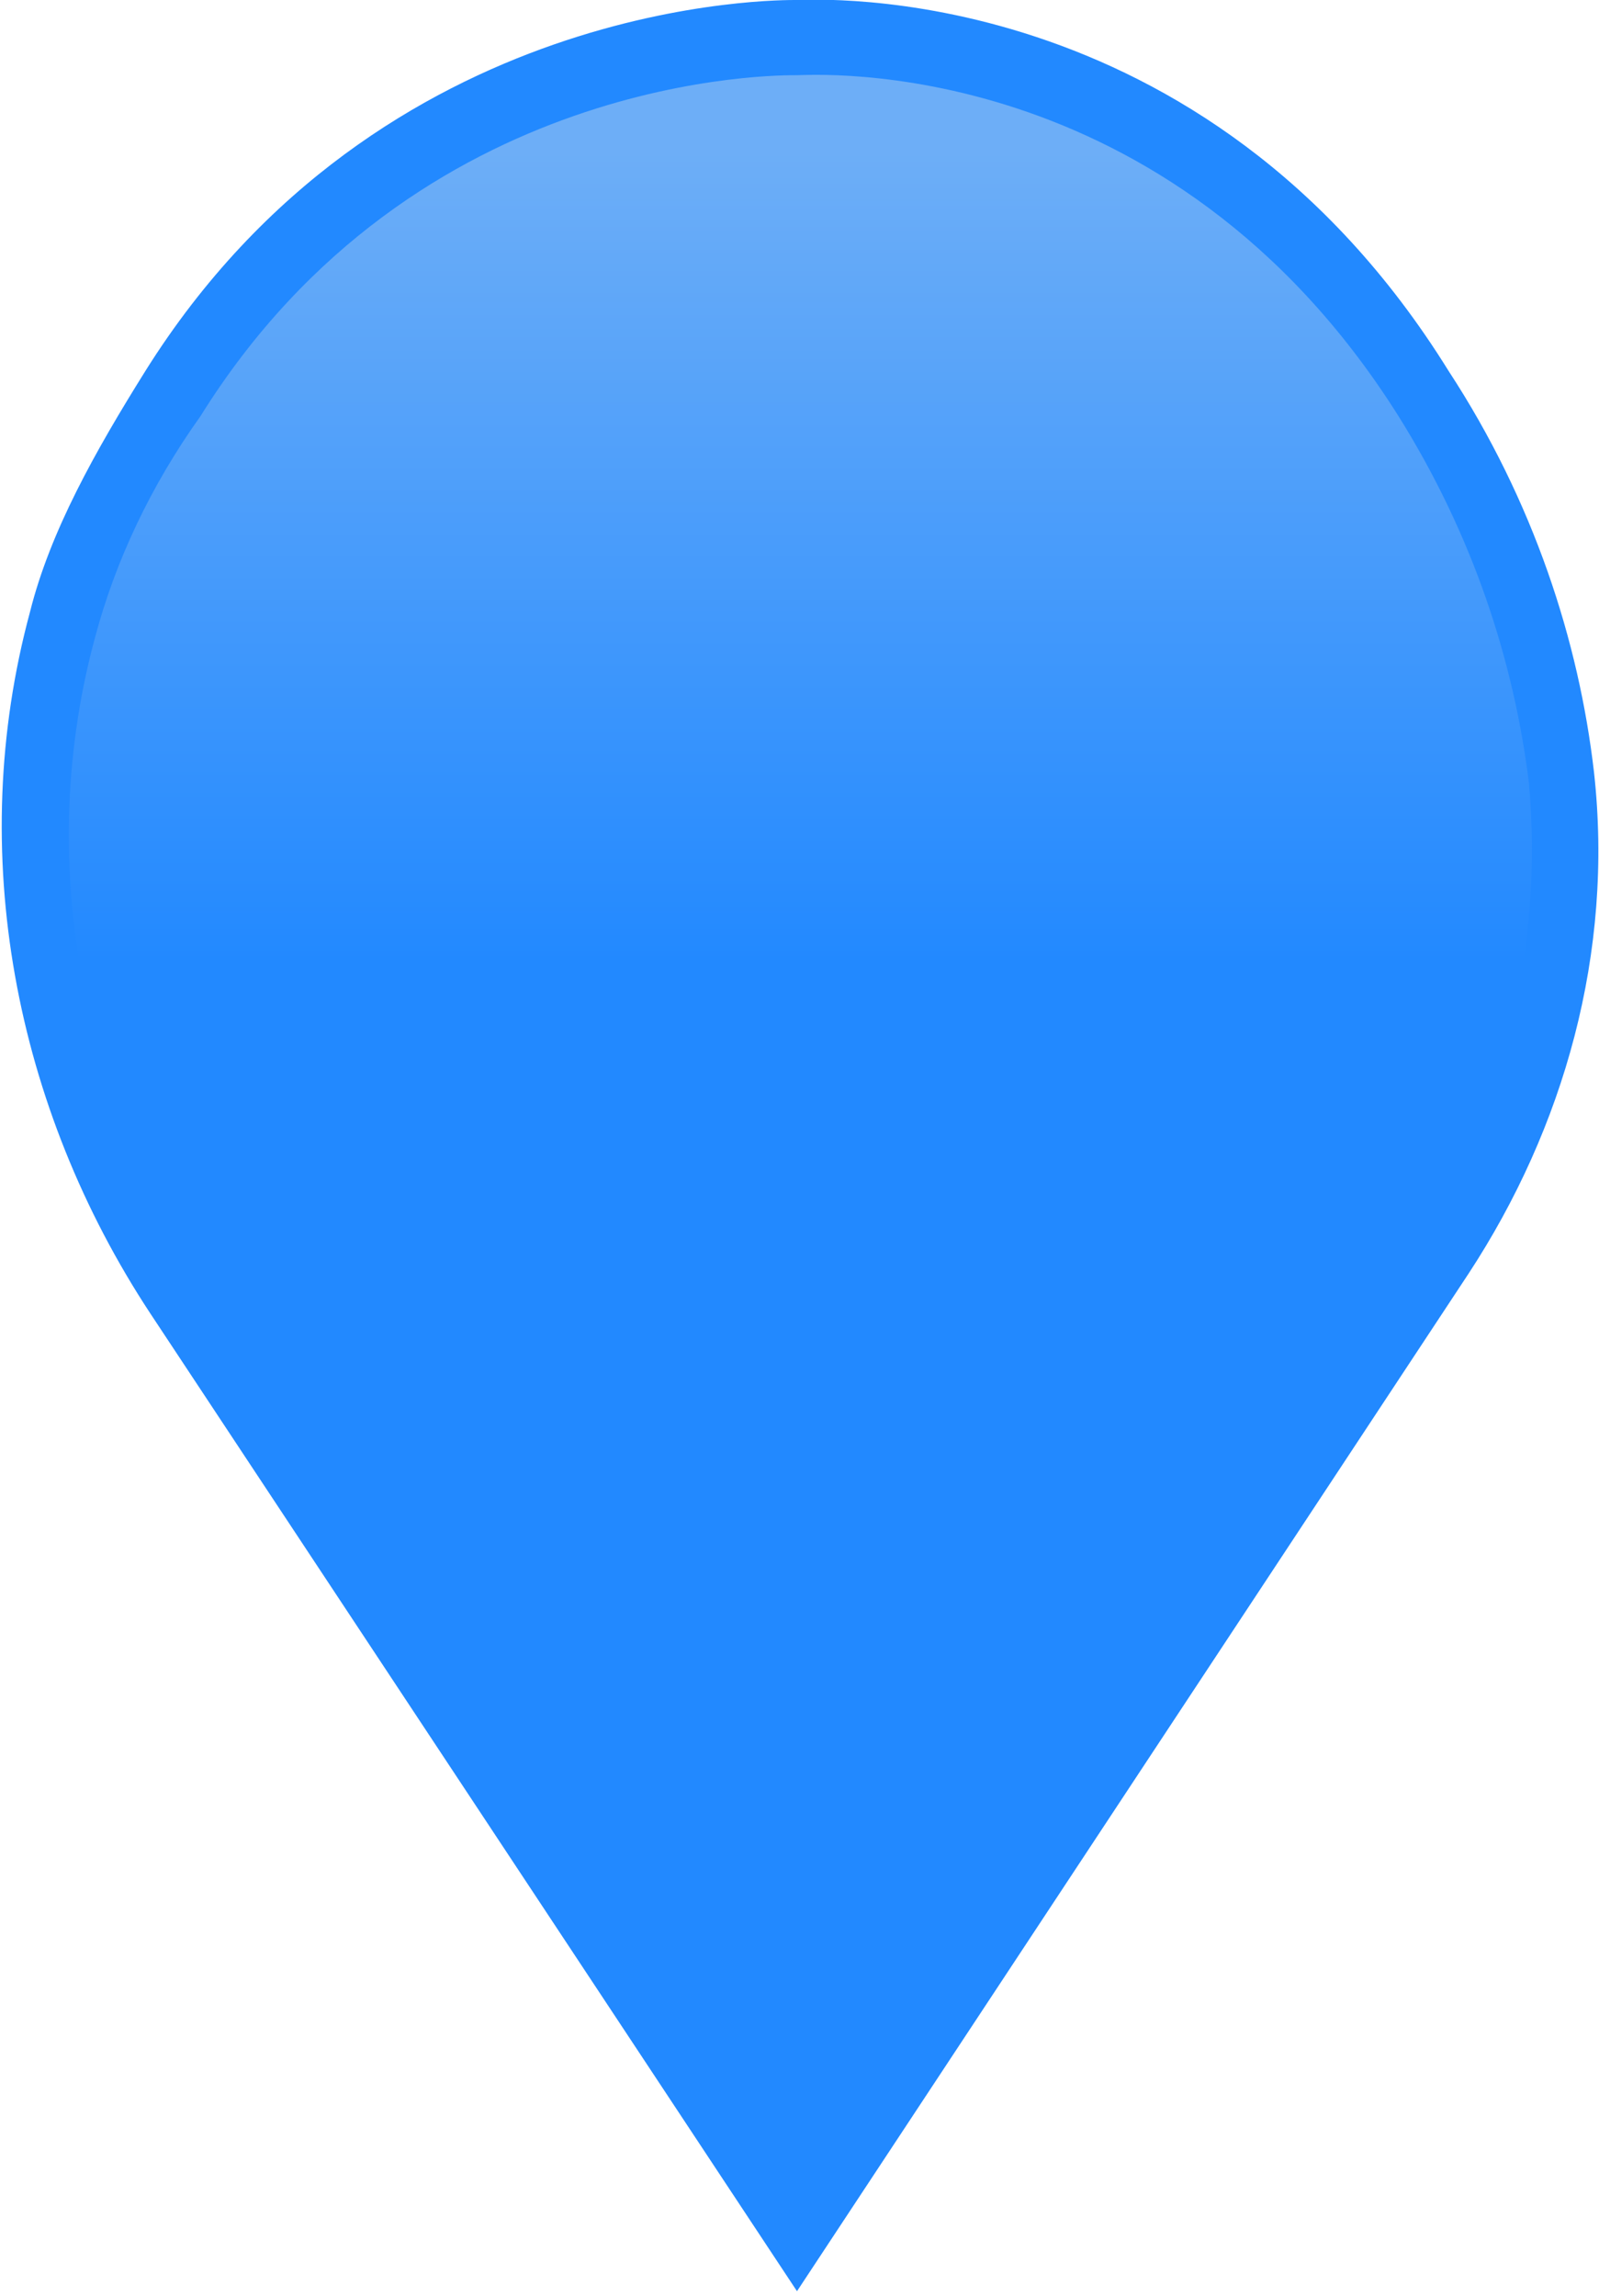 <?xml version="1.0" encoding="utf-8"?>
<!-- Generator: Adobe Illustrator 27.5.0, SVG Export Plug-In . SVG Version: 6.00 Build 0)  -->
<svg version="1.1" id="Vrstva_1" xmlns="http://www.w3.org/2000/svg" xmlns:xlink="http://www.w3.org/1999/xlink" x="0px" y="0px"
	 width="31.9px" height="45.8px" viewBox="0 0 31.9 45.8" style="enable-background:new 0 0 31.9 45.8;" xml:space="preserve">
<style type="text/css">
	.st0{fill:#FFFFFF;}
	.st1{fill:#2289ff;}
	.st2{fill:url(#SVGID_1_);}
</style>
<g>
	<path class="st1" d="M31.8,15.4c-0.3-2.6-1.2-5.4-2.9-8C24-0.5,16.2,0,15.9,0v0c0,0,0,0,0,0c0,0,0,0,0,0v0c-0.3,0-8.3-0.1-13,7.4
		C1.9,9,1,10.6,0.6,12.2c-1.3,4.8-0.3,9.9,2.4,14l12.9,19.5l13.4-20.3C31.2,22.5,32.2,19,31.8,15.4z"/>
	<linearGradient id="SVGID_1_" gradientUnits="userSpaceOnUse" x1="15.939" y1="2.905" x2="15.939" y2="44.858">
		<stop  offset="2.483229e-03" style="stop-color:#6daef7"/>
		<stop  offset="0.388" style="stop-color:#2289ff"/>
		<stop  offset="0.578" style="stop-color:#2289ff"/>
		<stop  offset="1" style="stop-color:#2289ff"/>
	</linearGradient>
	<path class="st2" d="M30.5,15.6c-0.3-2.4-1.1-4.9-2.6-7.3C23.3,1,16.2,1.5,15.9,1.5v0c0,0,0,0,0,0c0,0,0,0,0,0v0
		C15.6,1.5,8.3,1.4,4,8.3C3,9.7,2.3,11.2,1.9,12.7c-1.2,4.4-0.3,9.1,2.2,12.9l11.8,17.9l12.3-18.6C30,22.2,30.8,18.9,30.5,15.6z"/>
</g>
</svg>
